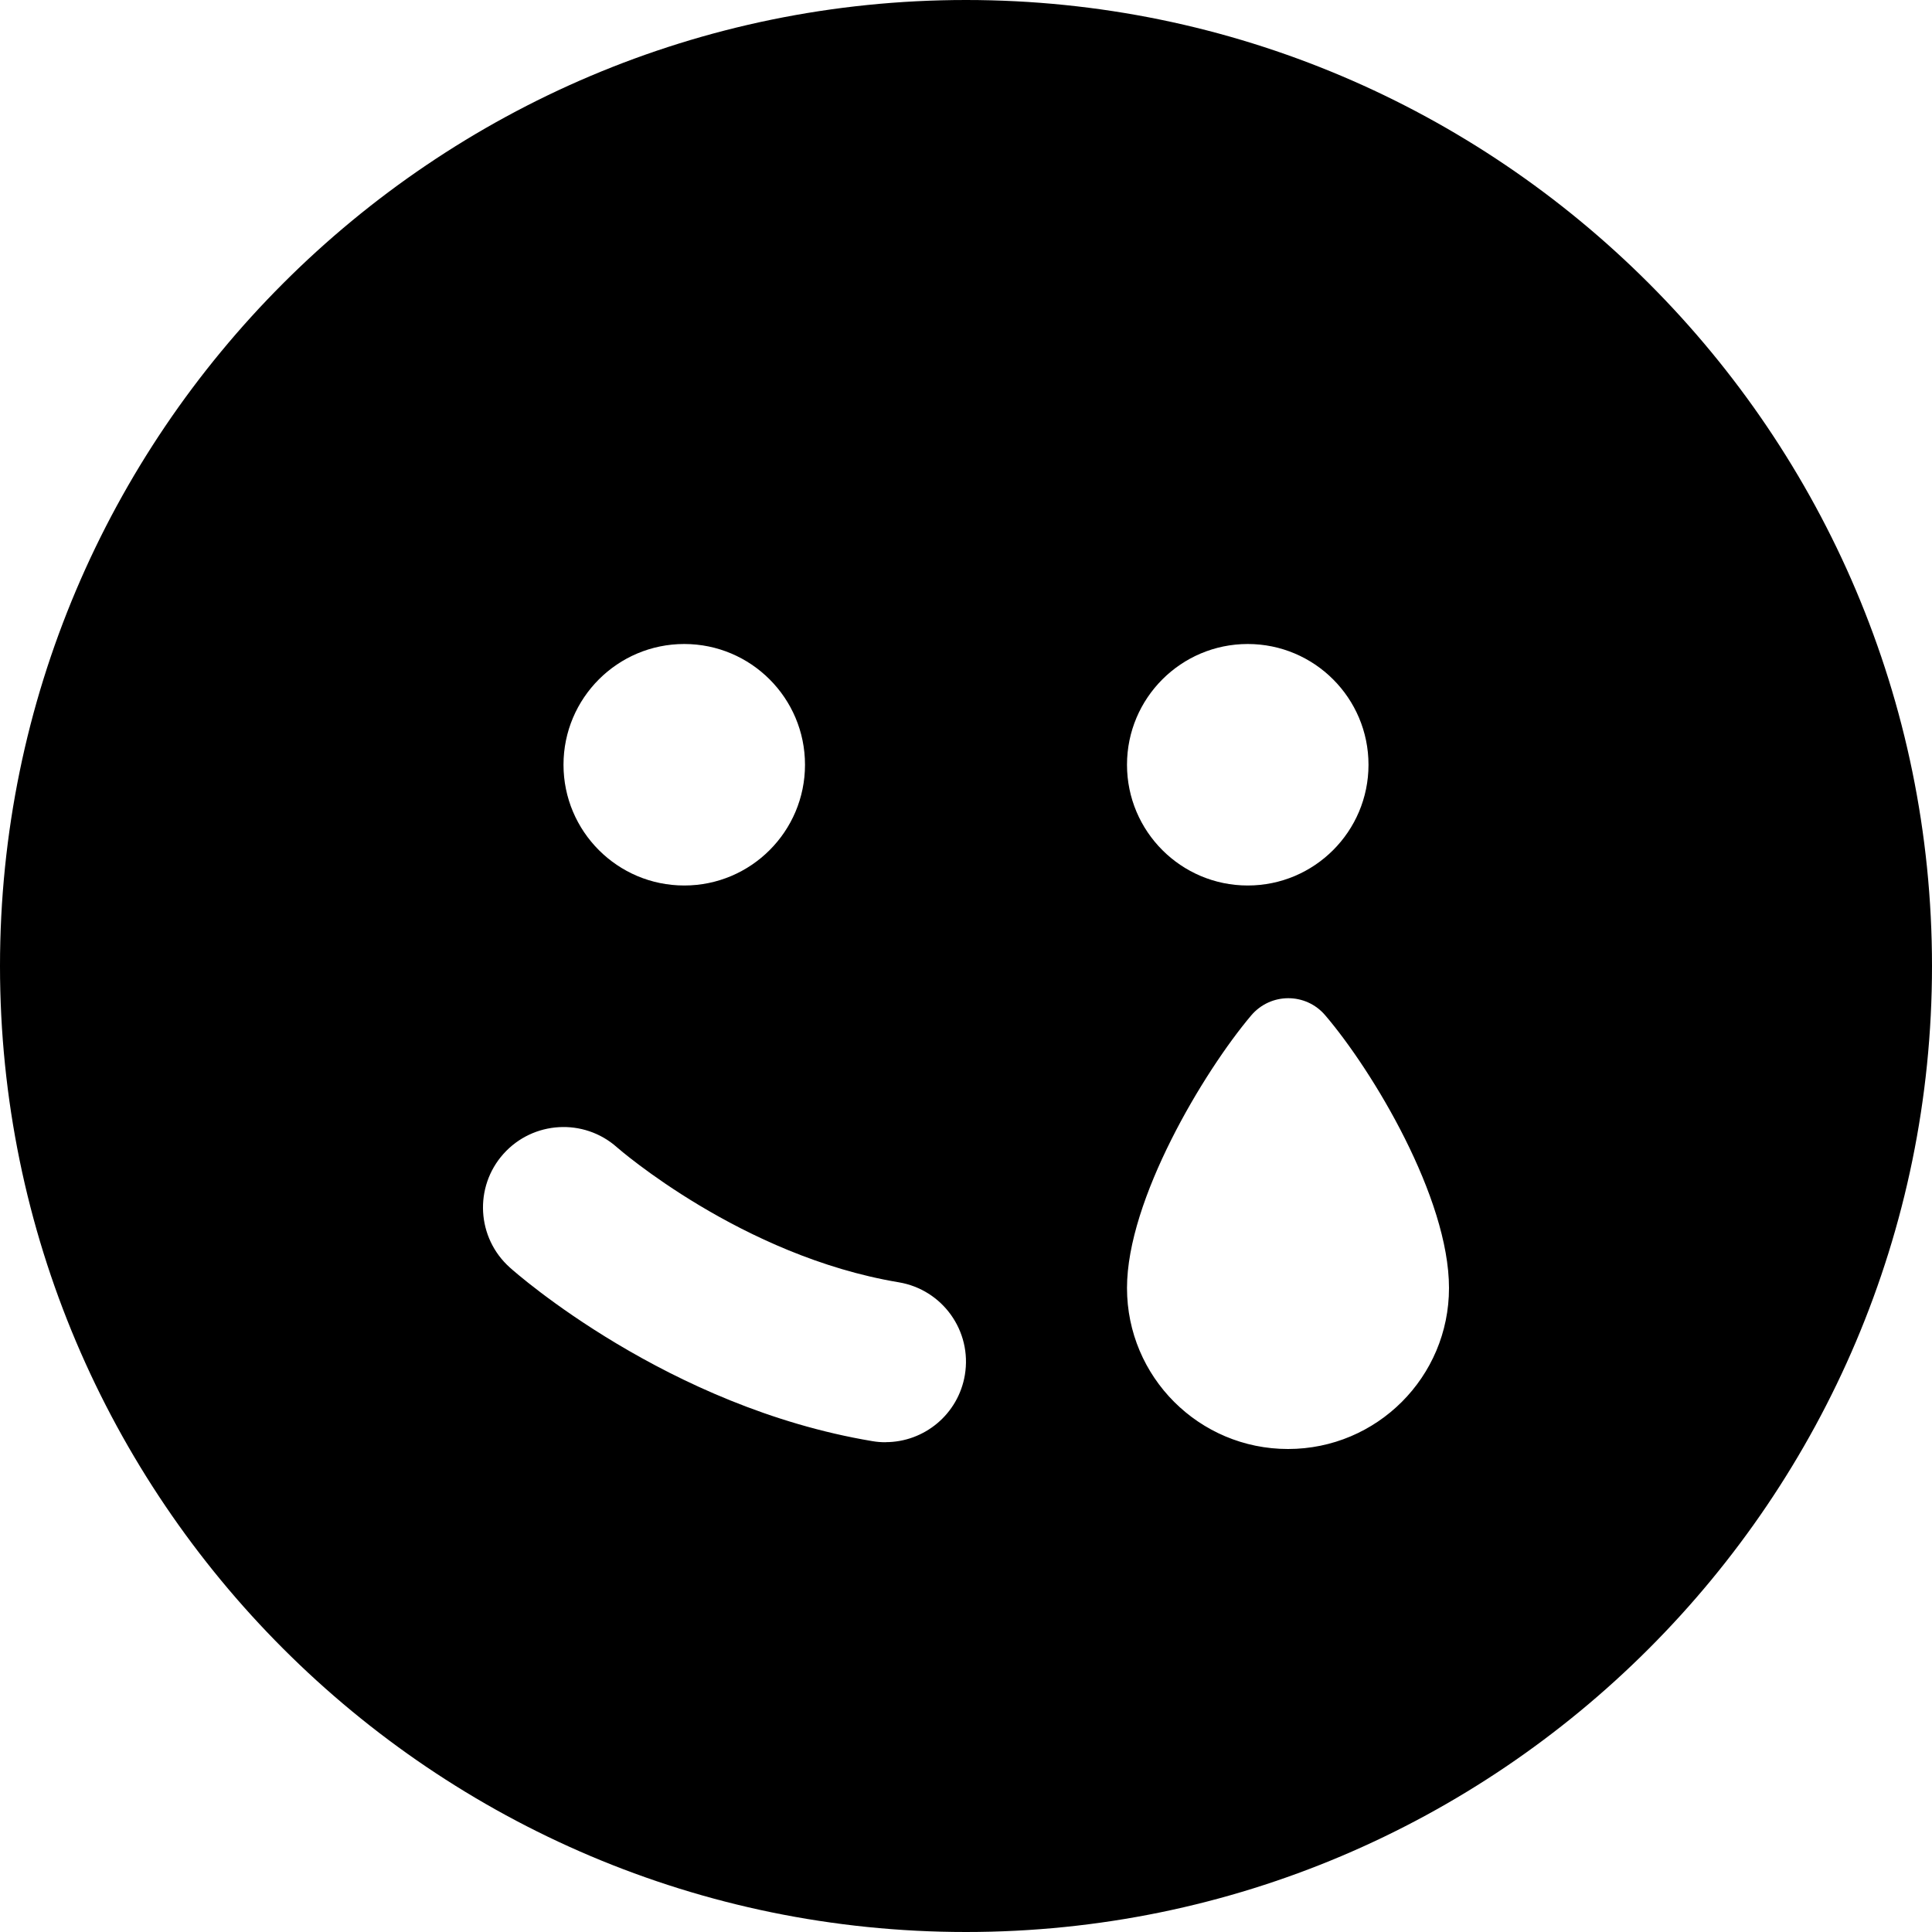<?xml version="1.0" encoding="UTF-8"?>
<svg xmlns="http://www.w3.org/2000/svg" id="Layer_1" data-name="Layer 1" viewBox="0 0 24 24" width="512" height="512"><path d="M12,0C5.383,0,0,5.383,0,12s5.383,12,12,12,12-5.383,12-12S18.617,0,12,0Zm-3.5,8c.828,0,1.5,.672,1.5,1.5s-.672,1.5-1.5,1.5-1.5-.672-1.5-1.5,.672-1.5,1.5-1.5Zm2.501,9.916c-.055,0-.11-.004-.166-.014-2.539-.424-4.423-2.085-4.501-2.156-.412-.368-.448-1-.08-1.412,.368-.411,.999-.447,1.41-.082,.016,.014,1.547,1.351,3.5,1.677,.545,.091,.913,.606,.822,1.151-.082,.489-.505,.835-.985,.835Zm4.499-9.916c.828,0,1.5,.672,1.5,1.5s-.672,1.5-1.5,1.5-1.5-.672-1.5-1.5,.672-1.5,1.5-1.5Zm.5,10c-1.105,0-2-.895-2-2,0-1.097,.952-2.686,1.542-3.385,.241-.285,.678-.287,.92-.003,.591,.691,1.538,2.266,1.538,3.388,0,1.105-.895,2-2,2Z"/></svg>
